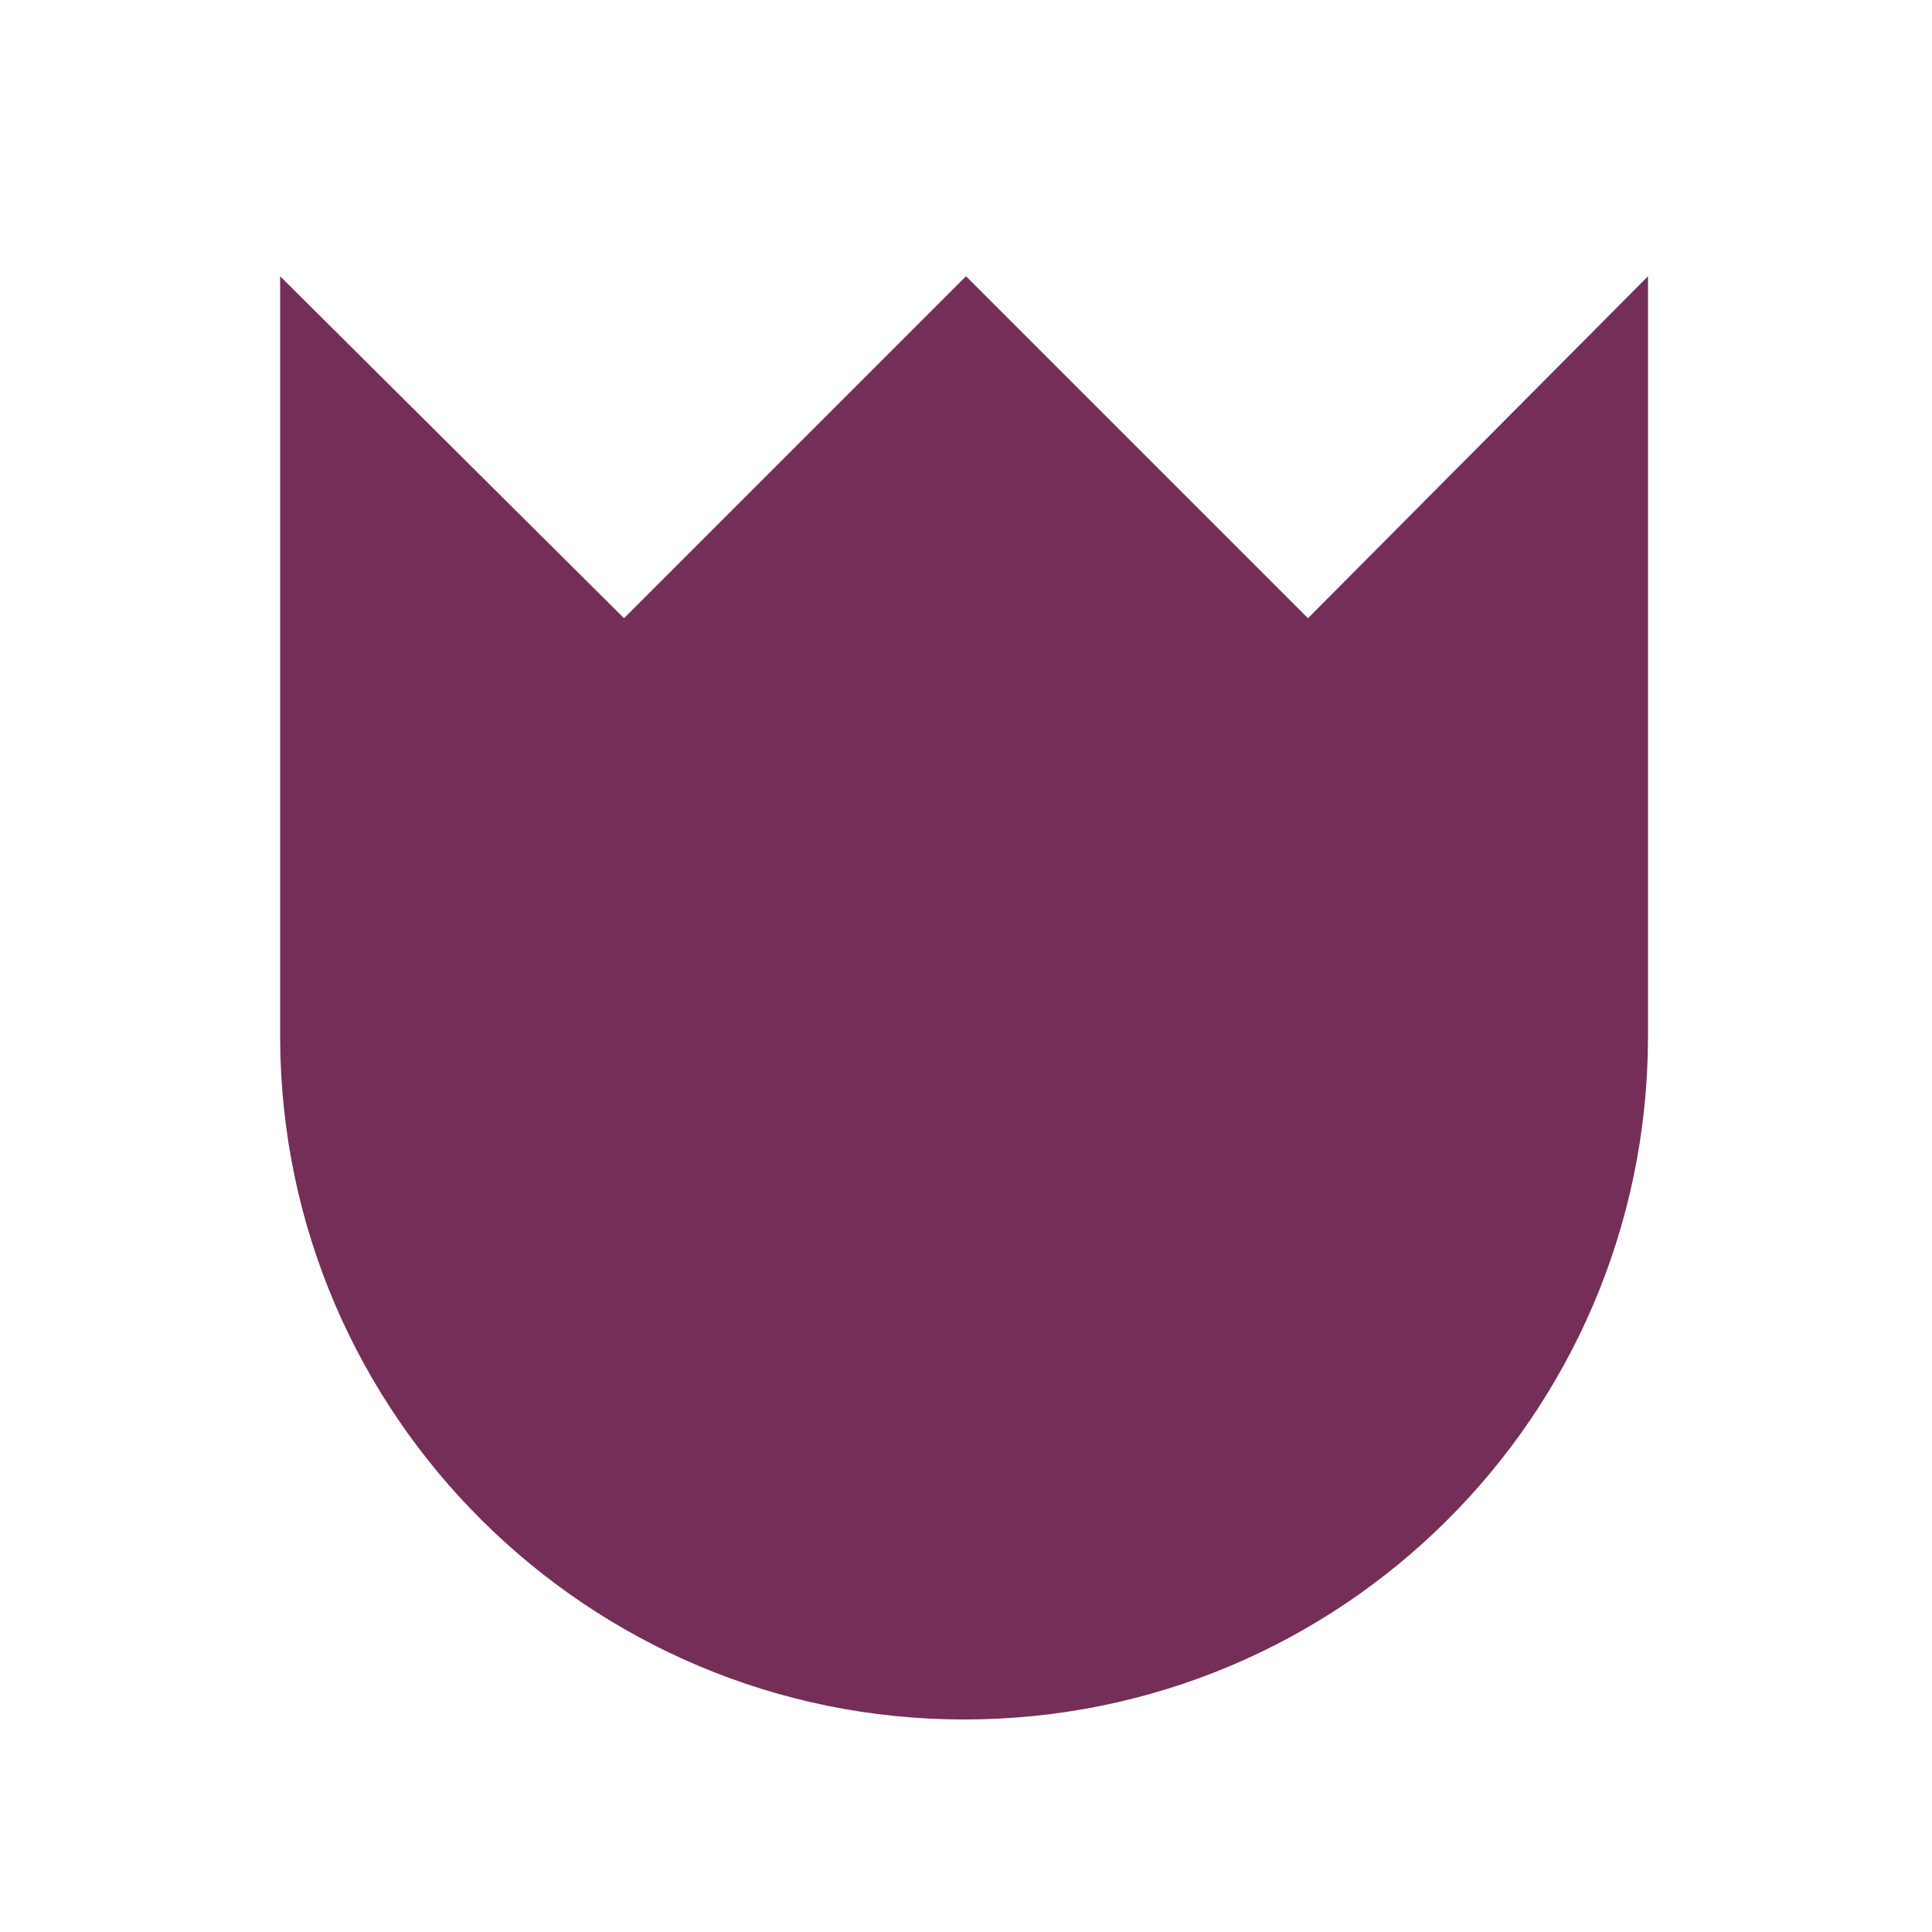 <?xml version="1.0" encoding="UTF-8"?> <!-- Generator: Adobe Illustrator 19.1.0, SVG Export Plug-In . SVG Version: 6.00 Build 0) --> <svg xmlns="http://www.w3.org/2000/svg" xmlns:xlink="http://www.w3.org/1999/xlink" id="Слой_1" x="0px" y="0px" viewBox="0 0 100 100" style="enable-background:new 0 0 100 100;" xml:space="preserve"> <style type="text/css"> .st0{fill:#2F4338;} .st1{filter:url(#Adobe_OpacityMaskFilter);} .st2{clip-path:url(#SVGID_3_);} .st3{mask:url(#SVGID_1_);} .st4{clip-path:url(#SVGID_7_);fill:#2F4338;} .st5{fill:none;stroke:#FFFFFF;stroke-width:4;stroke-miterlimit:10;} .st6{fill:#535B4F;} .st7{fill:#FFFFFF;} .st8{fill:#74402E;} .st9{fill:#742E57;} </style> <path class="st9" d="M67.7,32L50,14.3L32.3,32L14.5,14.3V50v3.5v0.3l0,0c0.1,19.5,16,35.2,35.4,35.2h0c19.5,0,35.3-15.7,35.4-35.2 l0,0v-0.3V50V14.3L67.7,32z"></path> </svg> 